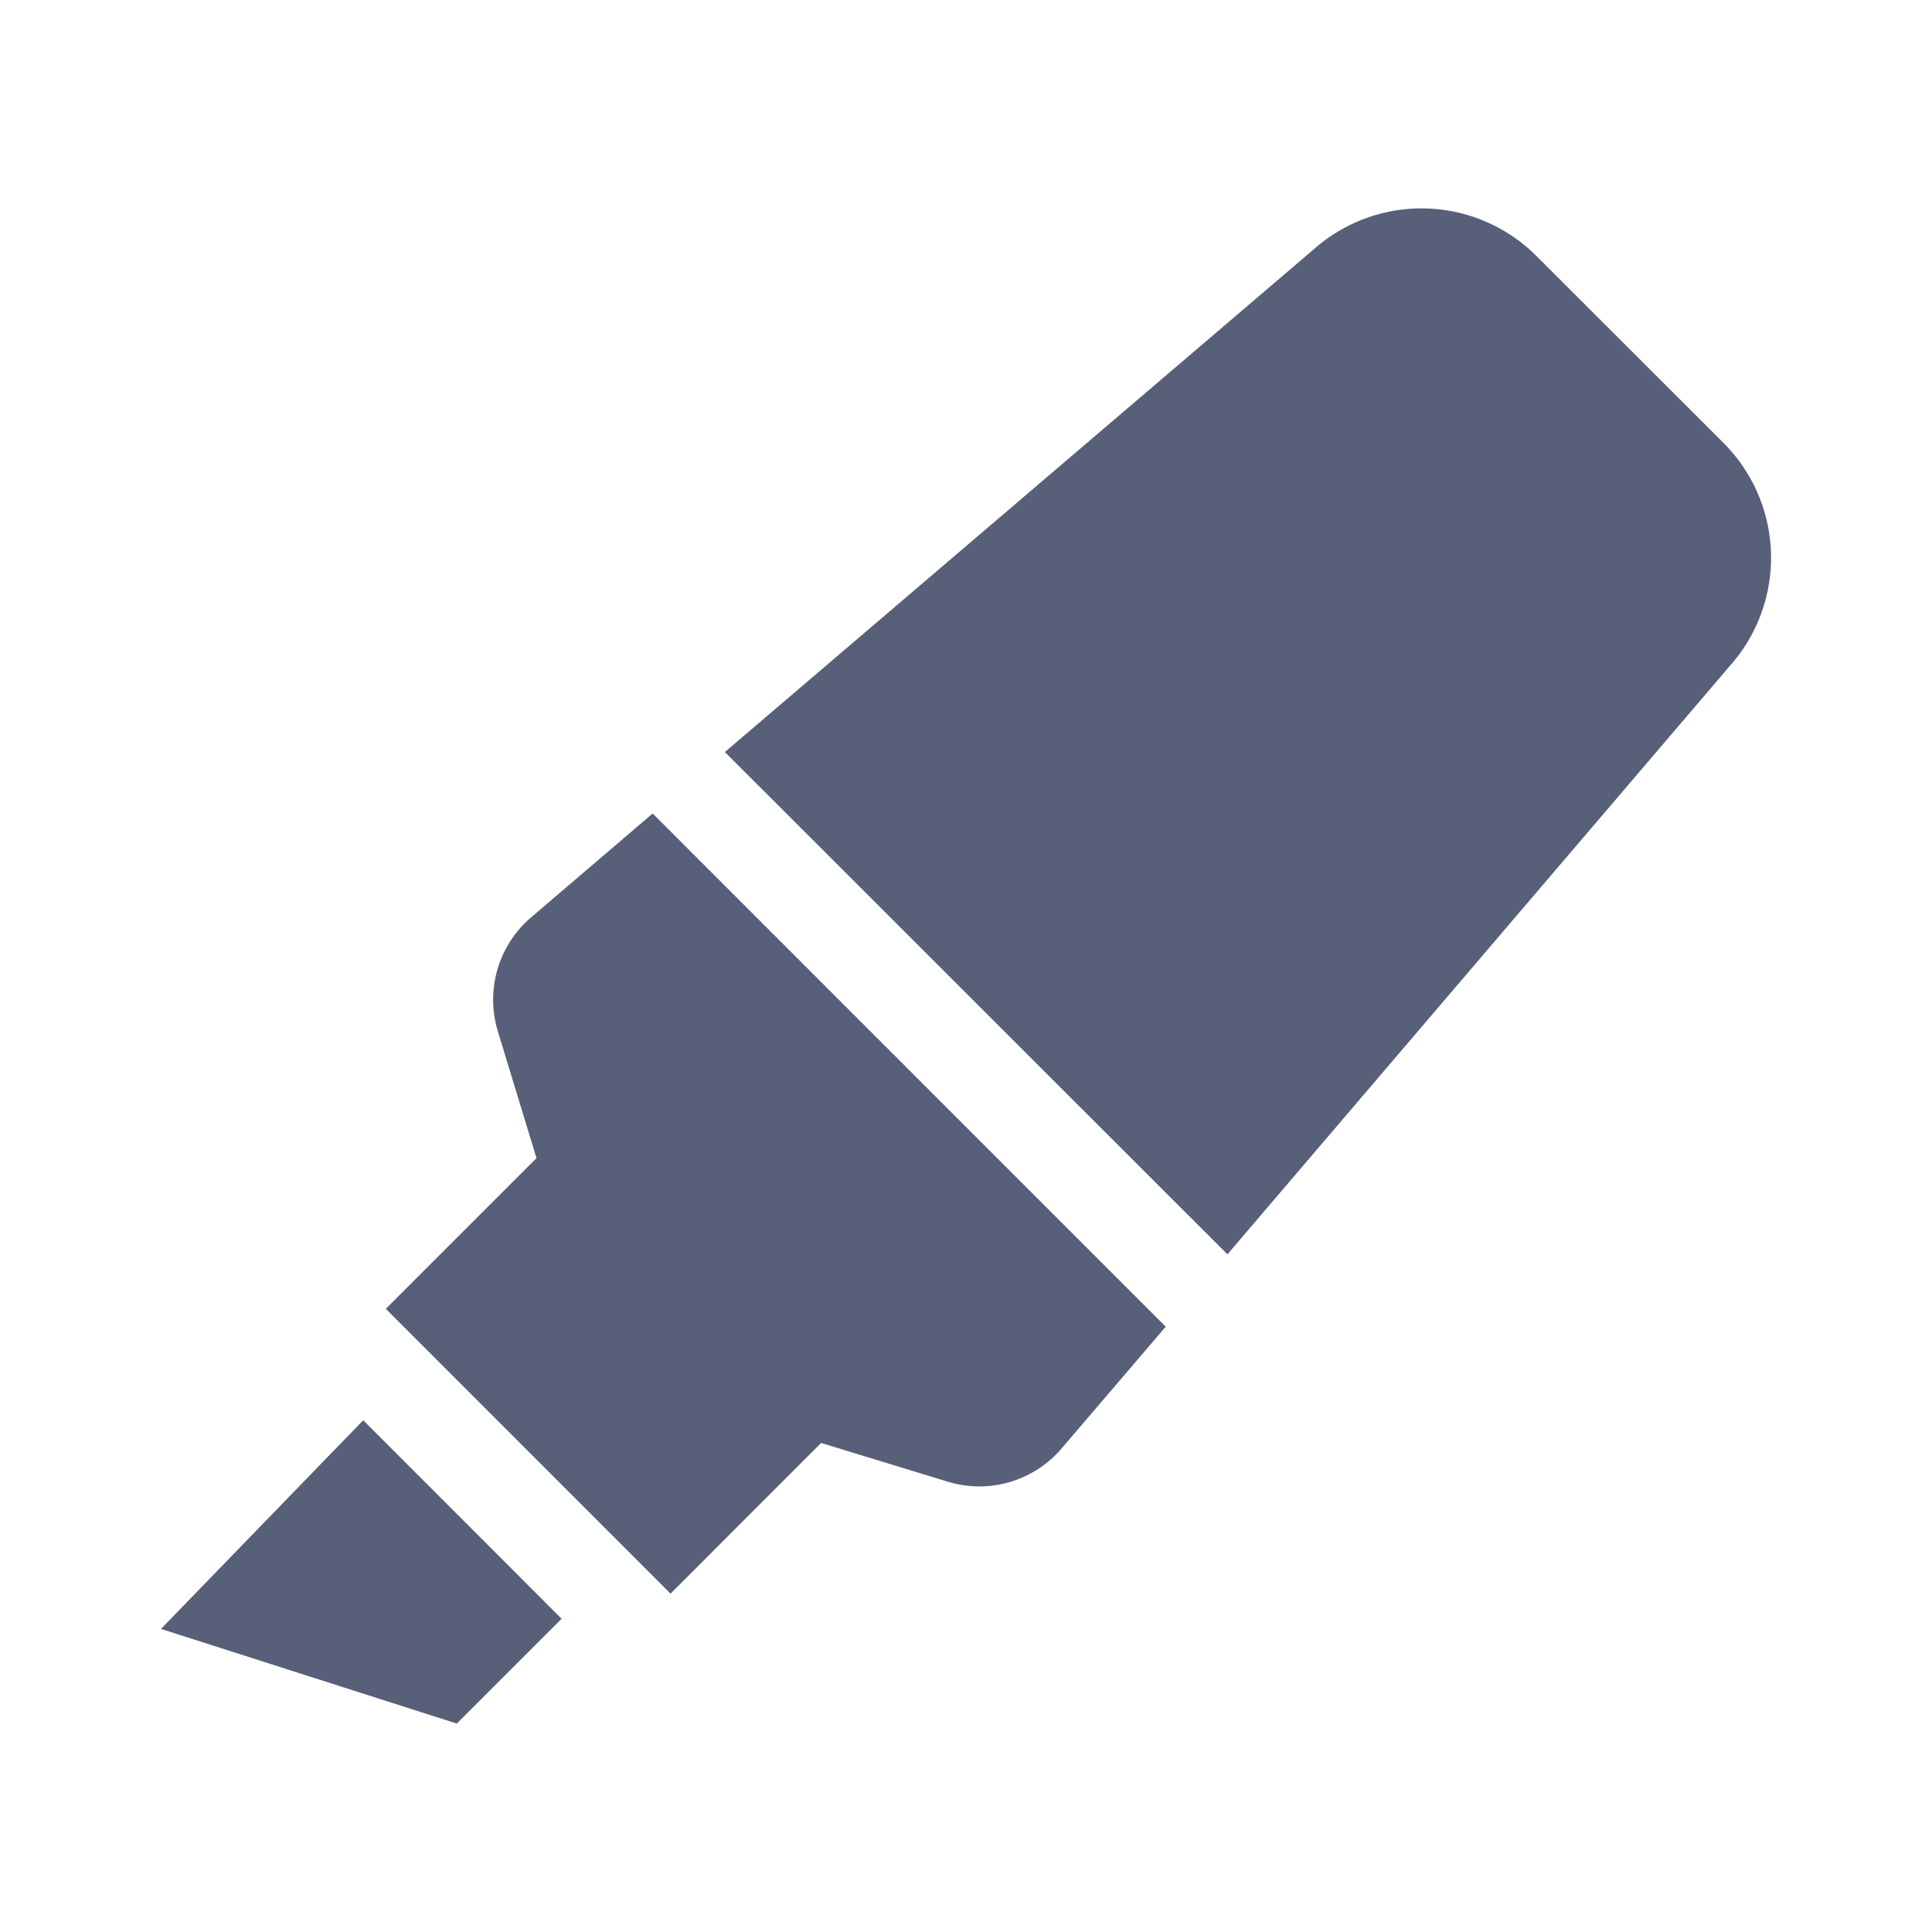 <svg xmlns="http://www.w3.org/2000/svg" width="16" height="16" fill="#576078" viewBox="0 0 16 16"><path d="m1.333 13.49 2.45.784.868-.868-1.643-1.644-1.675 1.728Zm3.054-5.883a.897.897 0 0 0-.264.934l.32 1.05-1.248 1.248 2.358 2.359L6.8 11.95l1.047.32c.337.104.702 0 .935-.263l.872-1.02-4.249-4.25-1.018.87Zm9.886-3.939-1.55-1.549a1.345 1.345 0 0 0-1.84-.057l-4.88 4.166 4.162 4.16L14.33 5.51a1.345 1.345 0 0 0-.057-1.842Z"/></svg>